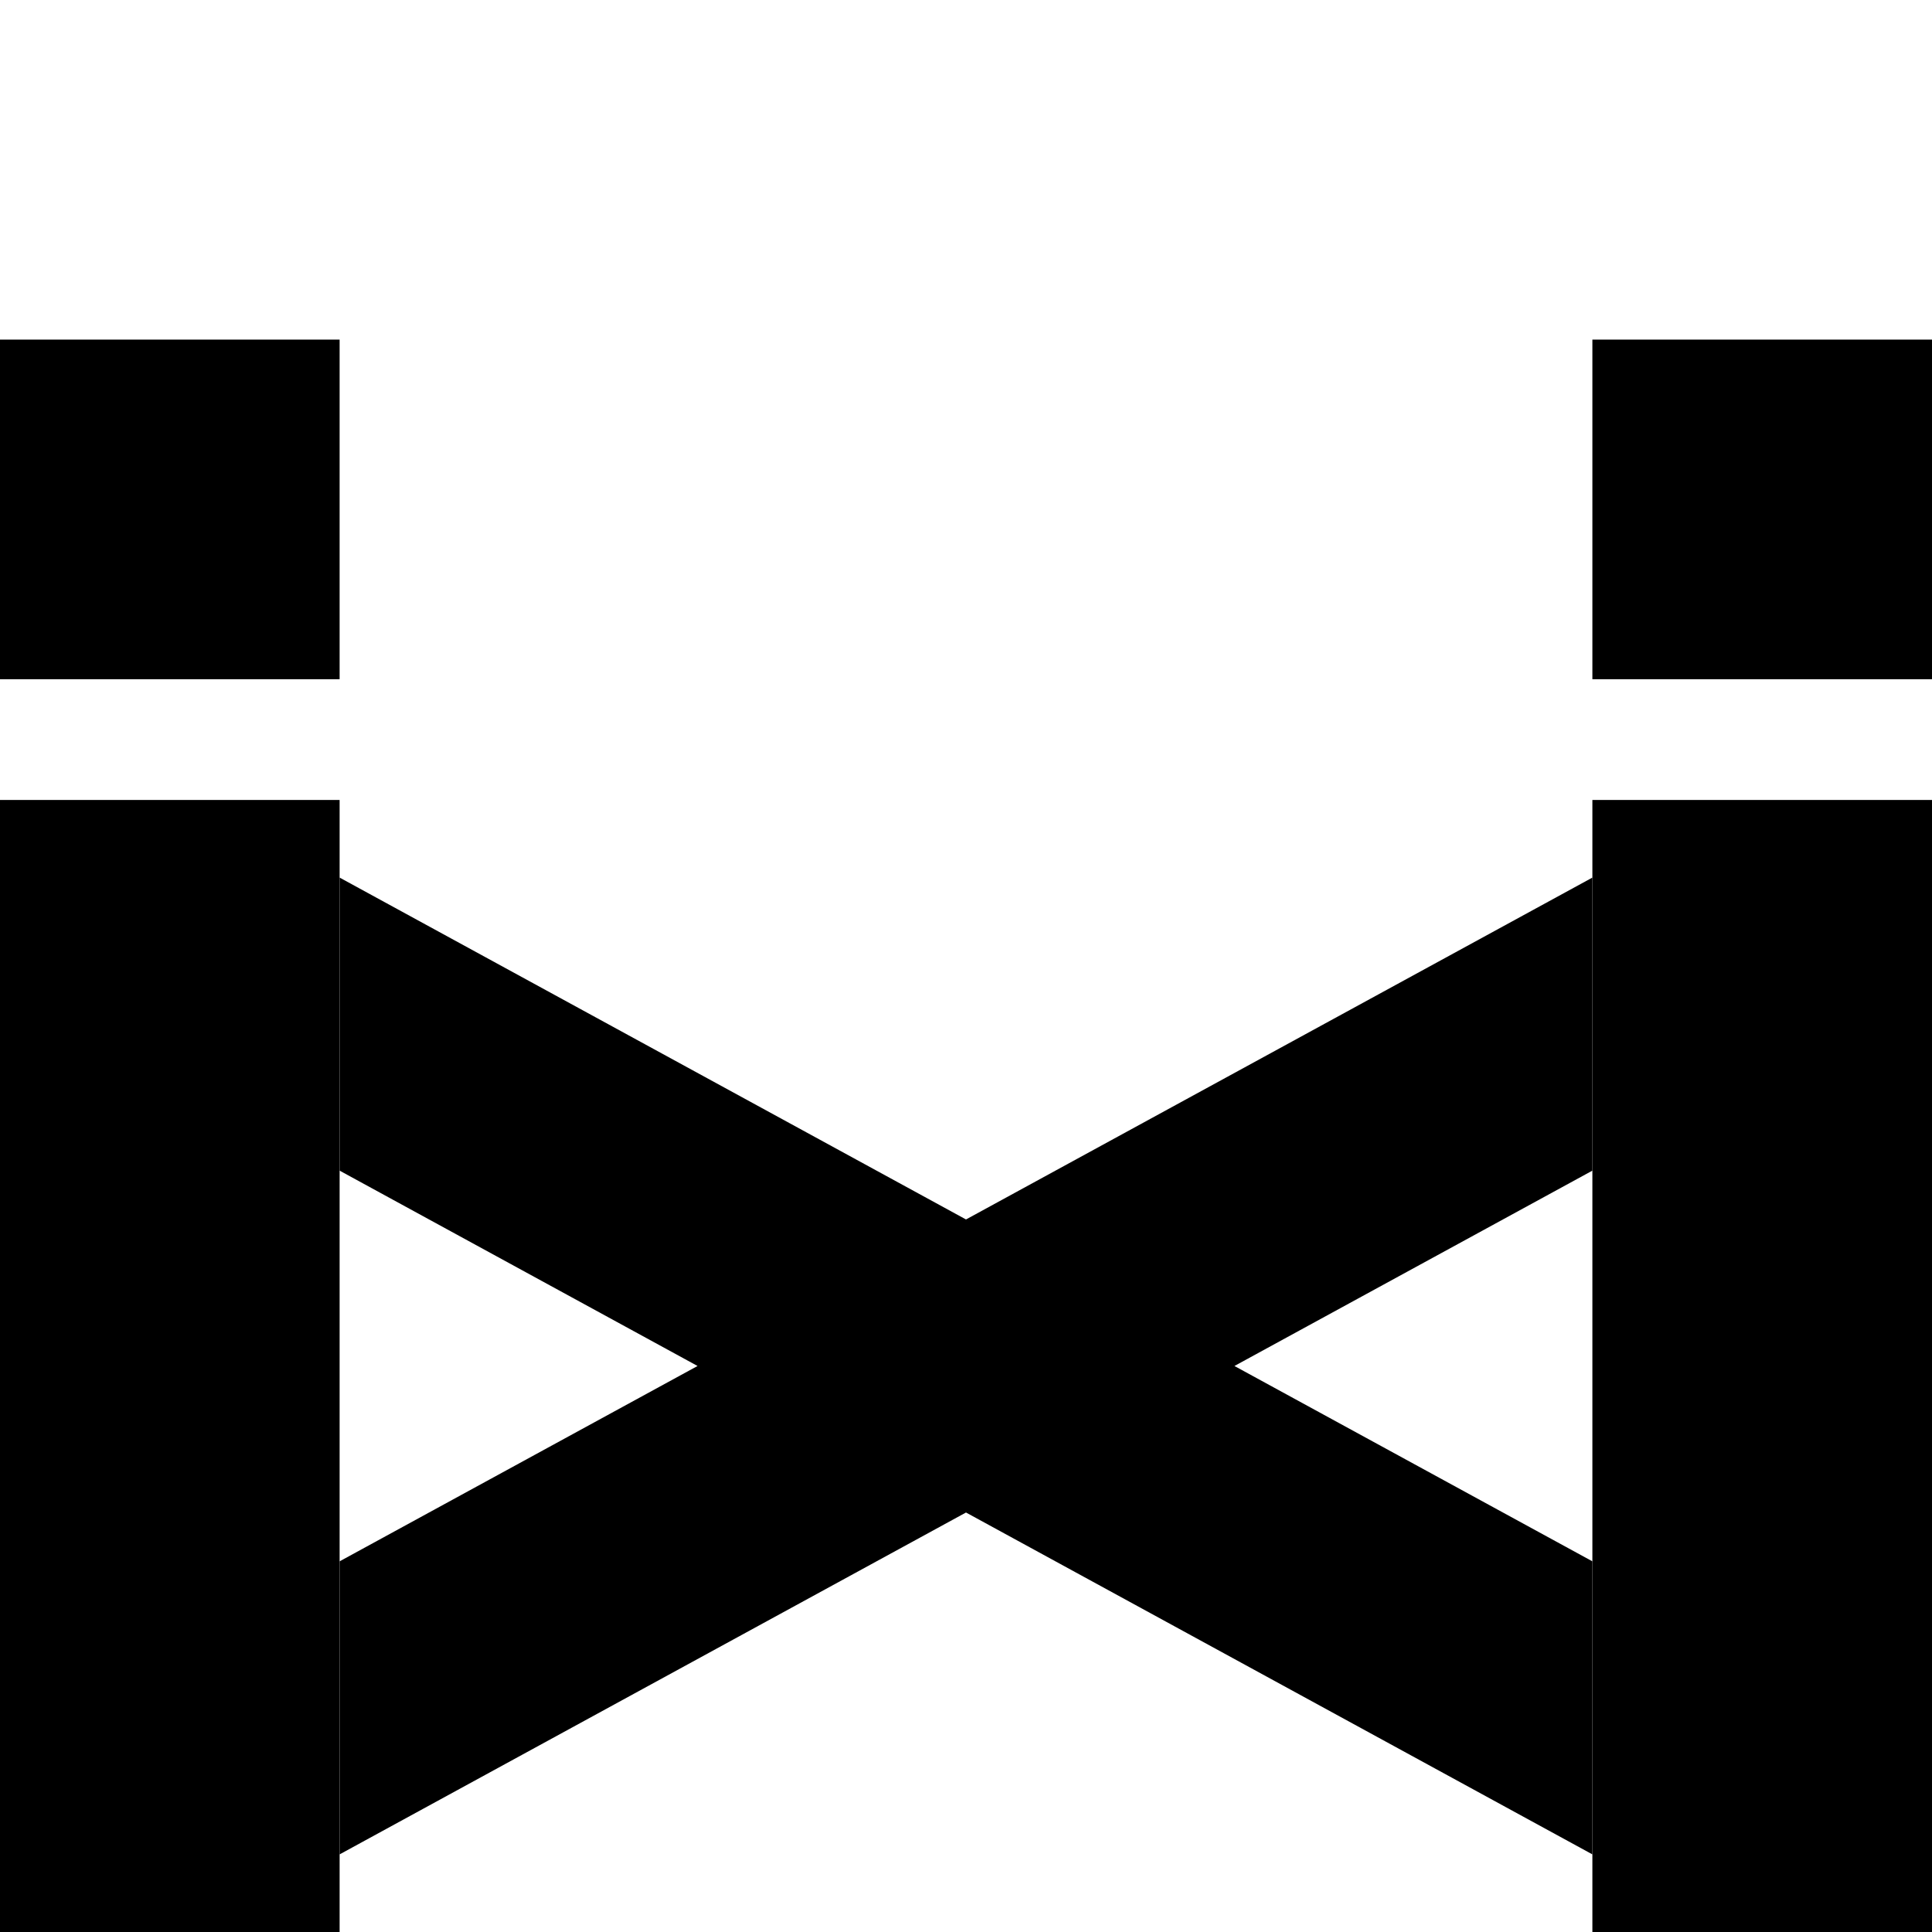 <?xml version="1.0" encoding="UTF-8"?>
<svg id="layer1" xmlns="http://www.w3.org/2000/svg" viewBox="0 0 512 512">
  <rect x="422" y="212" width="90" height="300" />
  <rect y="212" width="90" height="300" />
  <rect y="90" width="90" height="90" />
  <rect x="422" y="90" width="90" height="90" />
  <polygon
    points="422 232.57 256 323.17 90 232.57 90 310.23 184.86 362 90 413.77 90 491.43 256 400.83 422 491.43 422 413.77 327.14 362 422 310.23 422 232.57" />
</svg>
